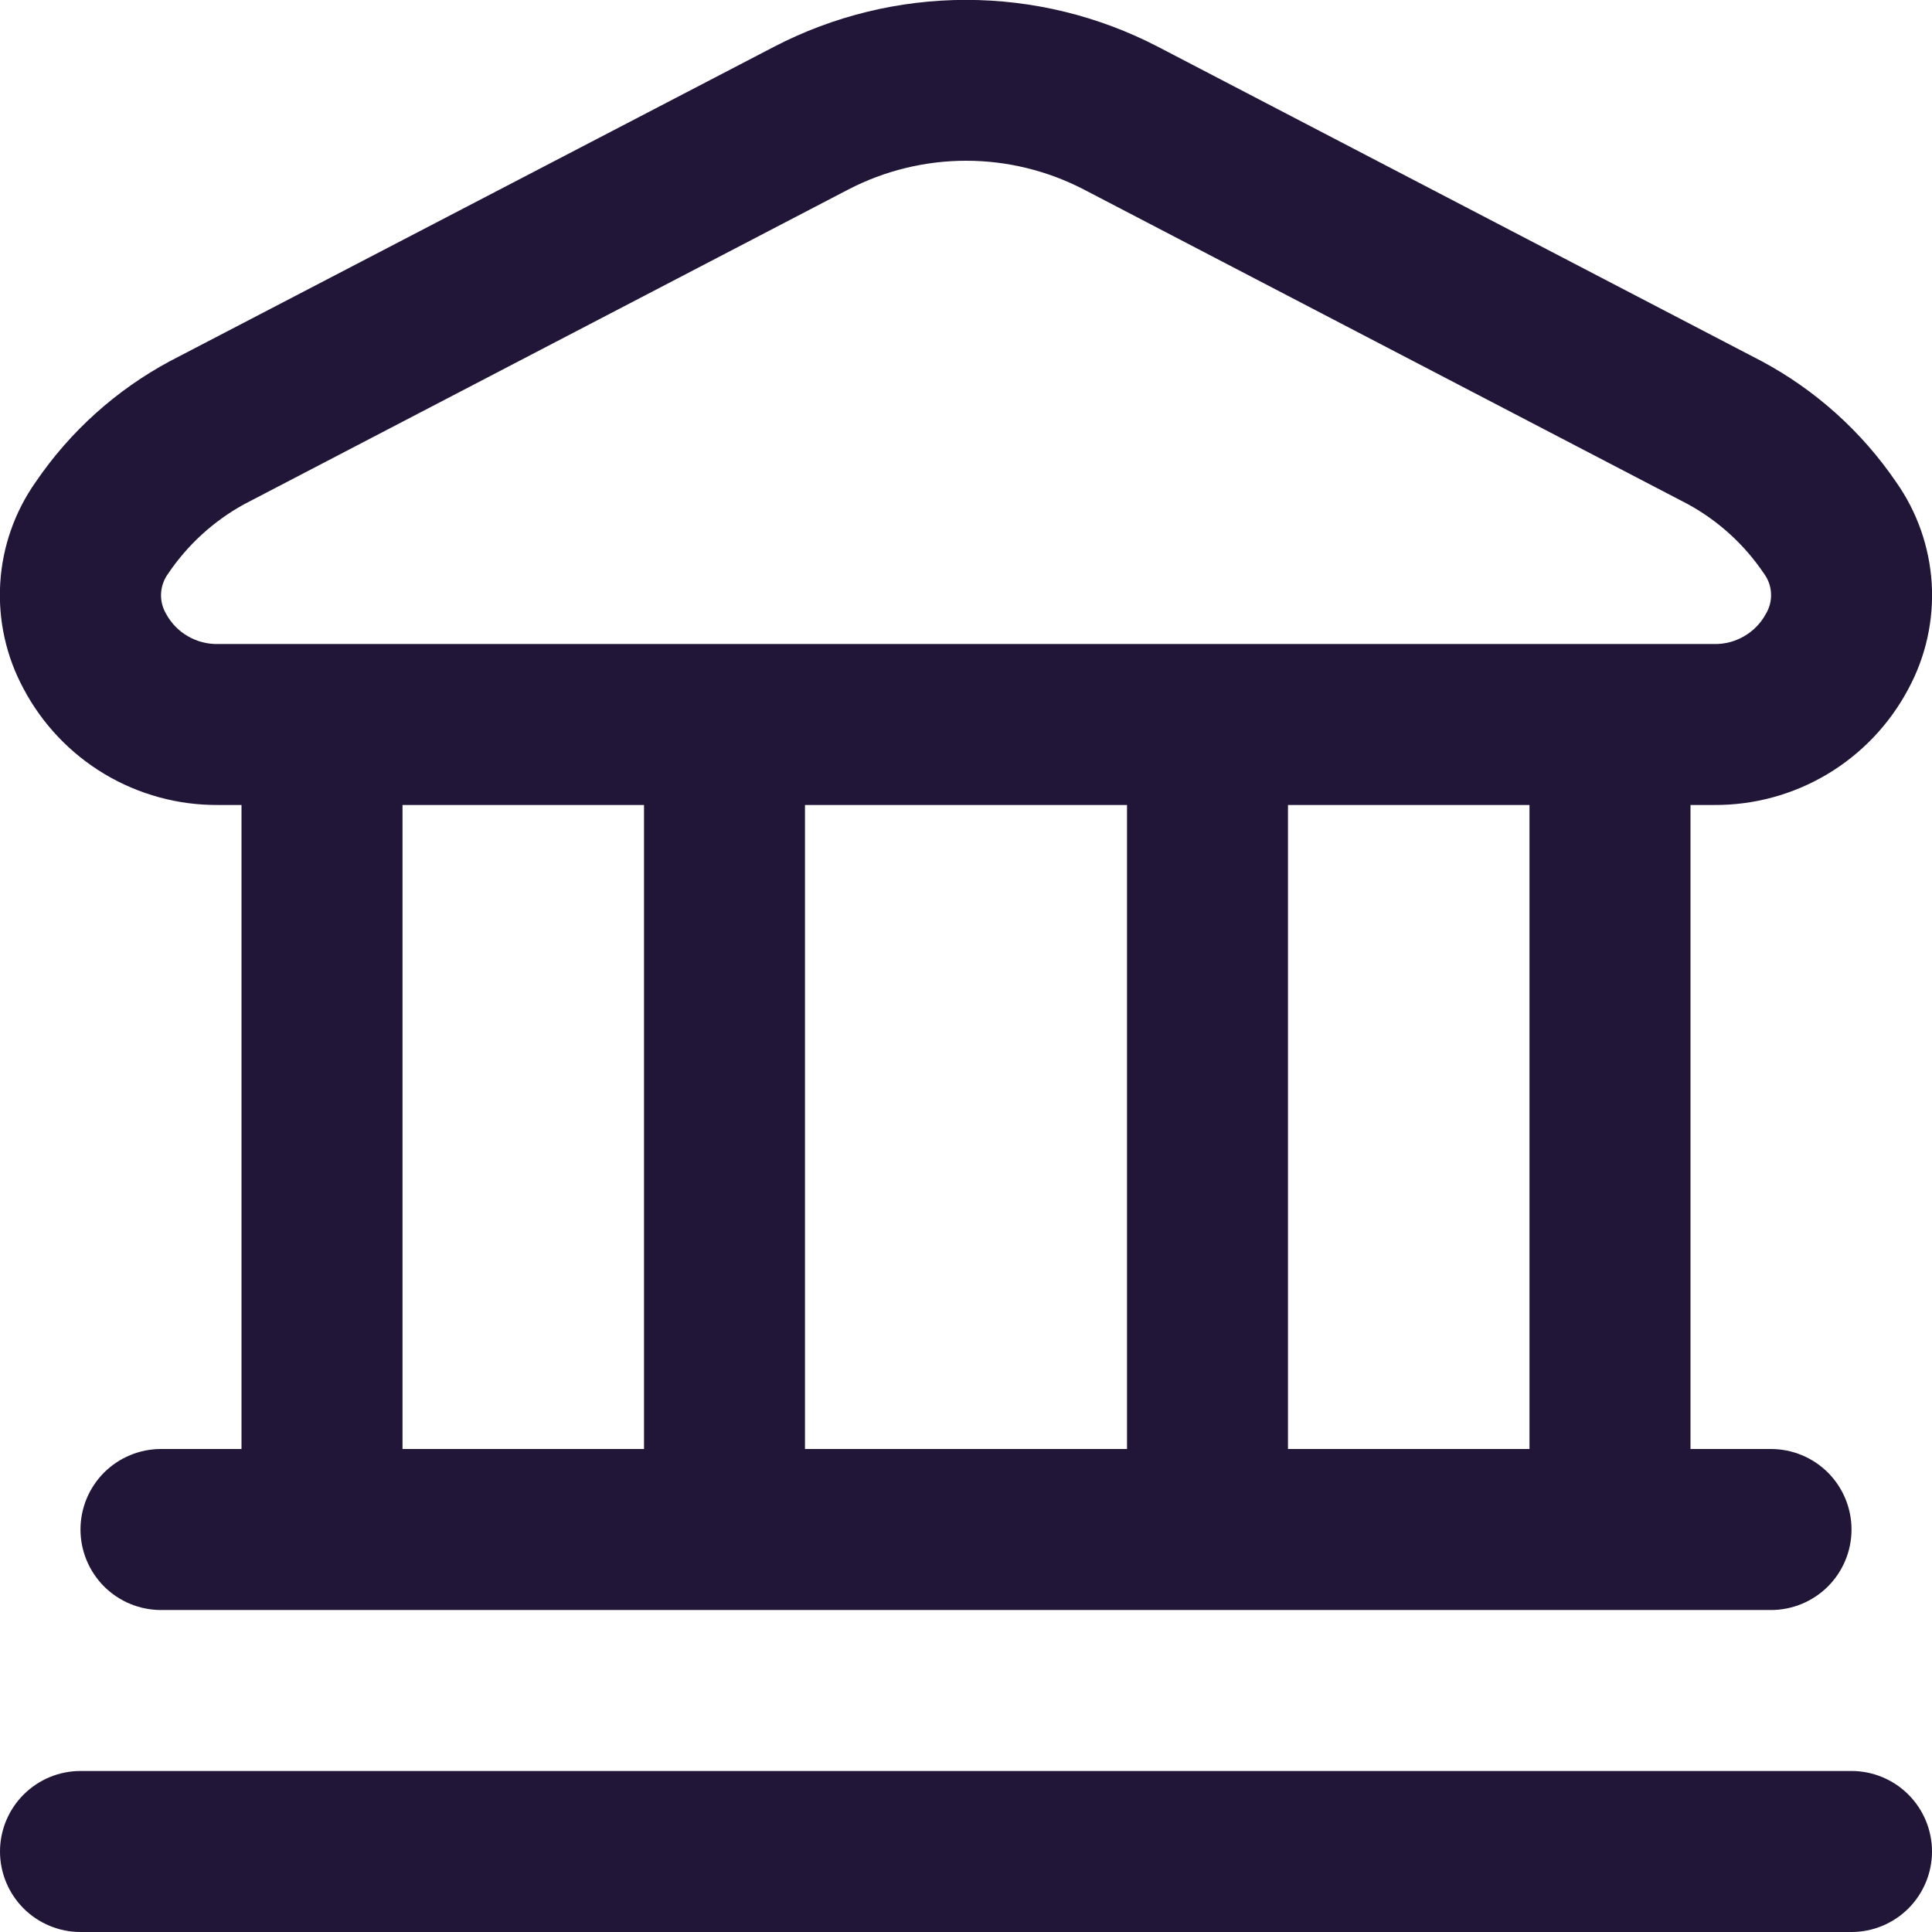 <svg width="35" height="35" viewBox="0 0 35 35" fill="none" xmlns="http://www.w3.org/2000/svg">
<g clip-path="url(#clip0_445_4)">
<path d="M35 33.542C35 33.928 34.846 34.299 34.573 34.573C34.299 34.846 33.928 35 33.542 35H1.458C1.072 35 0.701 34.846 0.427 34.573C0.154 34.299 3.08233e-05 33.928 3.08233e-05 33.542C3.08233e-05 33.155 0.154 32.784 0.427 32.511C0.701 32.237 1.072 32.083 1.458 32.083H33.542C33.928 32.083 34.299 32.237 34.573 32.511C34.846 32.784 35 33.155 35 33.542ZM0.424 12.472C0.11 11.889 -0.035 11.23 0.004 10.569C0.043 9.908 0.266 9.271 0.648 8.73C1.271 7.815 2.105 7.065 3.08 6.542L14.019 0.849C15.094 0.29 16.288 -0.002 17.5 -0.002C18.712 -0.002 19.906 0.29 20.981 0.849L31.919 6.546C32.894 7.069 33.728 7.82 34.351 8.734C34.732 9.275 34.955 9.912 34.995 10.573C35.034 11.234 34.888 11.893 34.574 12.476C34.236 13.116 33.728 13.651 33.107 14.023C32.486 14.394 31.775 14.588 31.051 14.583H30.625V26.25H32.083C32.47 26.25 32.841 26.404 33.115 26.677C33.388 26.951 33.542 27.322 33.542 27.708C33.542 28.095 33.388 28.466 33.115 28.74C32.841 29.013 32.47 29.167 32.083 29.167H2.917C2.53 29.167 2.159 29.013 1.885 28.74C1.612 28.466 1.458 28.095 1.458 27.708C1.458 27.322 1.612 26.951 1.885 26.677C2.159 26.404 2.53 26.25 2.917 26.25H4.375V14.583H3.949C3.225 14.588 2.513 14.393 1.891 14.021C1.27 13.649 0.762 13.113 0.424 12.472ZM7.292 26.25H11.667V14.583H7.292V26.25ZM14.583 14.583V26.25H20.417V14.583H14.583ZM27.708 14.583H23.333V26.25H27.708V14.583ZM3.009 11.12C3.1 11.289 3.236 11.429 3.402 11.525C3.568 11.622 3.757 11.671 3.949 11.667H31.051C31.243 11.671 31.432 11.622 31.598 11.525C31.764 11.429 31.9 11.289 31.991 11.12C32.058 11.008 32.09 10.88 32.084 10.75C32.078 10.62 32.033 10.495 31.956 10.391C31.603 9.866 31.128 9.433 30.573 9.131L19.635 3.433C18.976 3.091 18.244 2.912 17.502 2.912C16.759 2.912 16.027 3.091 15.368 3.433L4.43 9.131C3.875 9.434 3.4 9.867 3.046 10.392C2.969 10.496 2.925 10.621 2.918 10.75C2.911 10.88 2.943 11.008 3.009 11.12Z" fill="#221638"/>
</g>
<defs>
<clipPath id="clip0_445_4">
<rect width="35" height="35" fill="white"/>
</clipPath>
</defs>
</svg>
